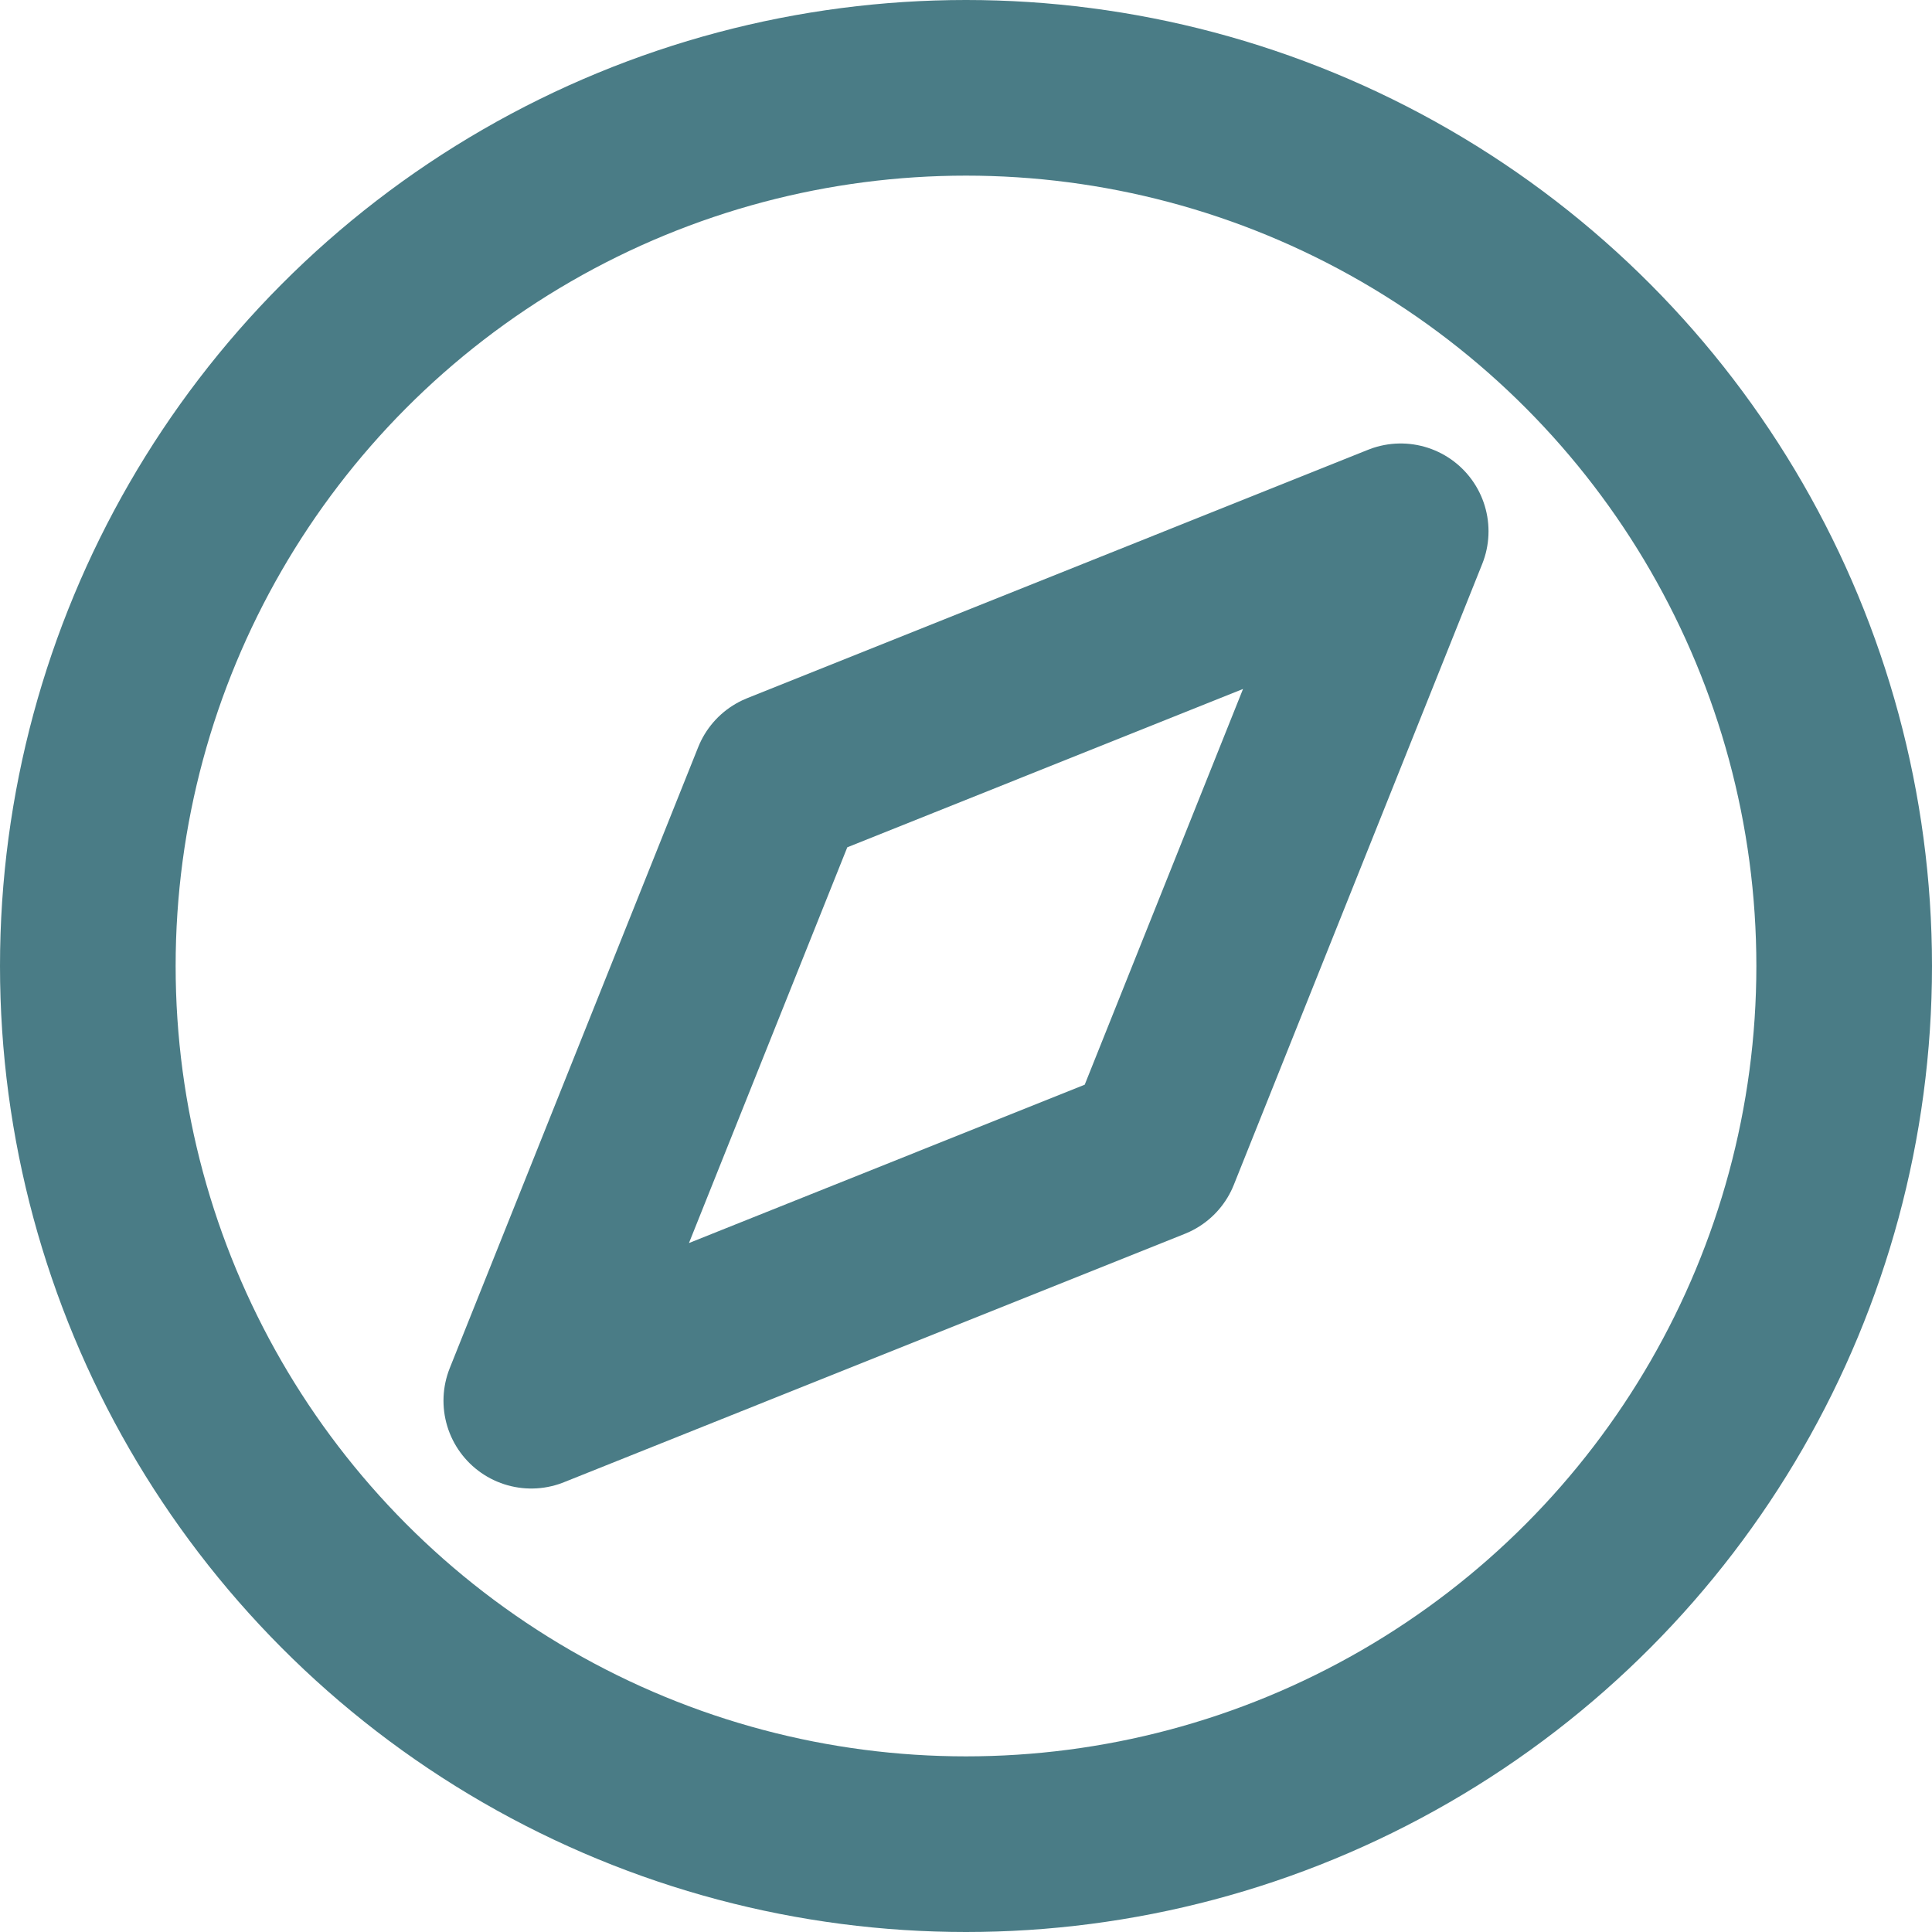<svg xmlns="http://www.w3.org/2000/svg" width="22" height="22" viewBox="0 0 22 22">
  <g id="explore-white" transform="translate(-1 -1)">
    <path id="Path_2444" data-name="Path 2444" d="M14.121,14.121,7.05,16.95,9.879,9.879,16.95,7.05Z" fill="none" stroke="#4a7c86" stroke-linecap="round" stroke-linejoin="round" stroke-width="2"/>
    <circle id="Ellipse_168" data-name="Ellipse 168" cx="10" cy="10" r="10" transform="translate(2 2)" fill="none" stroke="#4a7c86" stroke-linecap="round" stroke-linejoin="round" stroke-width="2"/>
  </g>
</svg>
